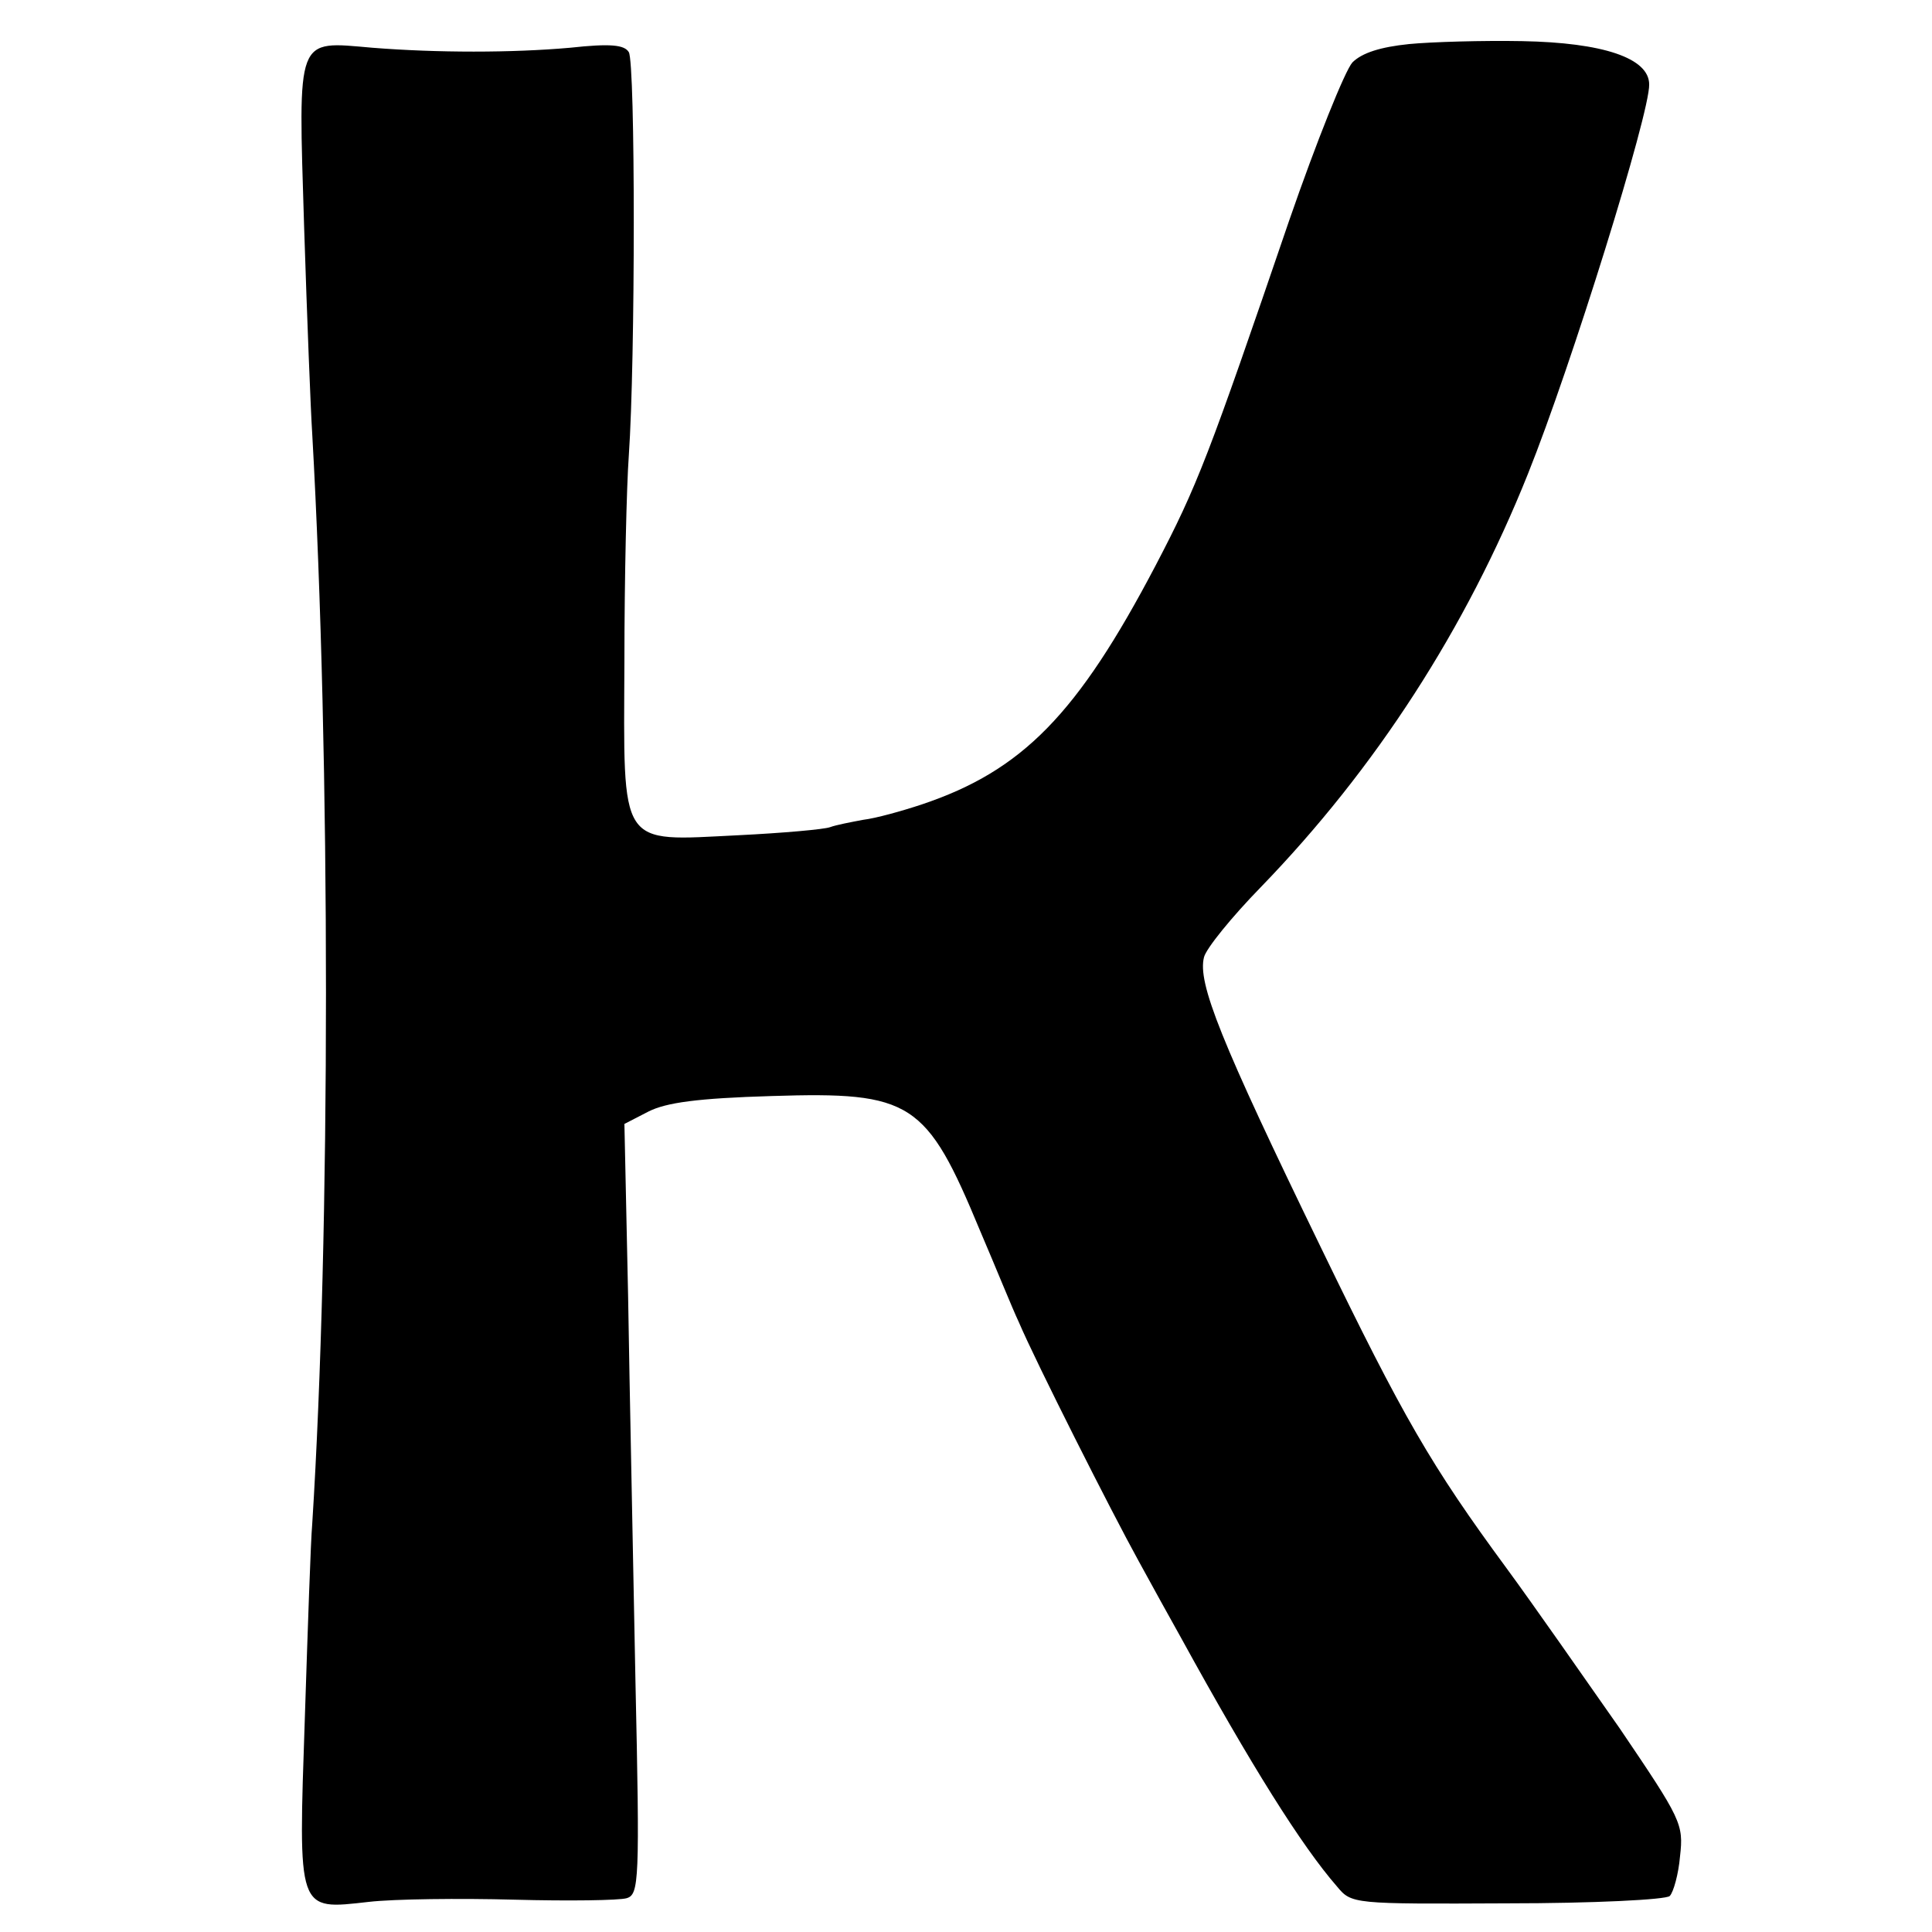 <?xml version="1.0" standalone="no"?>
<!DOCTYPE svg PUBLIC "-//W3C//DTD SVG 20010904//EN"
 "http://www.w3.org/TR/2001/REC-SVG-20010904/DTD/svg10.dtd">
<svg version="1.0" xmlns="http://www.w3.org/2000/svg"
 width="263pt" height="263pt" viewBox="0 0 263 263"
 preserveAspectRatio="xMidYMid meet">
<g transform="translate(0,263) scale(0.1,-0.1)"
fill="#000000" stroke="none">
<path d="M1918 2570 c-39 -4 -64 -12 -77 -25 -10 -11 -49 -108 -86 -215 -110
-322 -125 -361 -182 -470 -106 -202 -181 -279 -318 -325 -27 -9 -63 -19 -80
-21 -16 -3 -37 -7 -45 -10 -8 -3 -64 -8 -125 -11 -164 -8 -156 -20 -155 237 0
113 3 239 6 280 9 130 9 534 0 549 -6 10 -25 12 -80 6 -79 -7 -181 -7 -269 0
-105 9 -101 19 -93 -244 4 -124 9 -251 11 -281 25 -444 25 -1091 0 -1485 -2
-22 -6 -140 -10 -263 -9 -267 -11 -262 87 -251 35 4 124 5 198 3 74 -2 143 -1
153 2 17 5 18 23 12 297 -3 161 -8 397 -10 524 l-5 233 33 17 c24 12 66 18
168 21 190 6 210 -7 283 -183 21 -49 44 -106 53 -125 23 -54 126 -258 163
-325 18 -33 44 -80 58 -105 95 -173 164 -283 212 -338 20 -24 21 -24 232 -23
117 0 216 5 221 10 5 5 12 30 14 54 5 44 2 50 -82 174 -49 70 -118 169 -154
218 -103 140 -141 206 -252 435 -138 284 -169 362 -160 397 3 12 38 55 77 95
157 162 280 353 364 563 59 147 166 491 165 530 0 36 -63 57 -173 59 -53 1
-123 -1 -154 -4z"/>
</g>
</svg>
